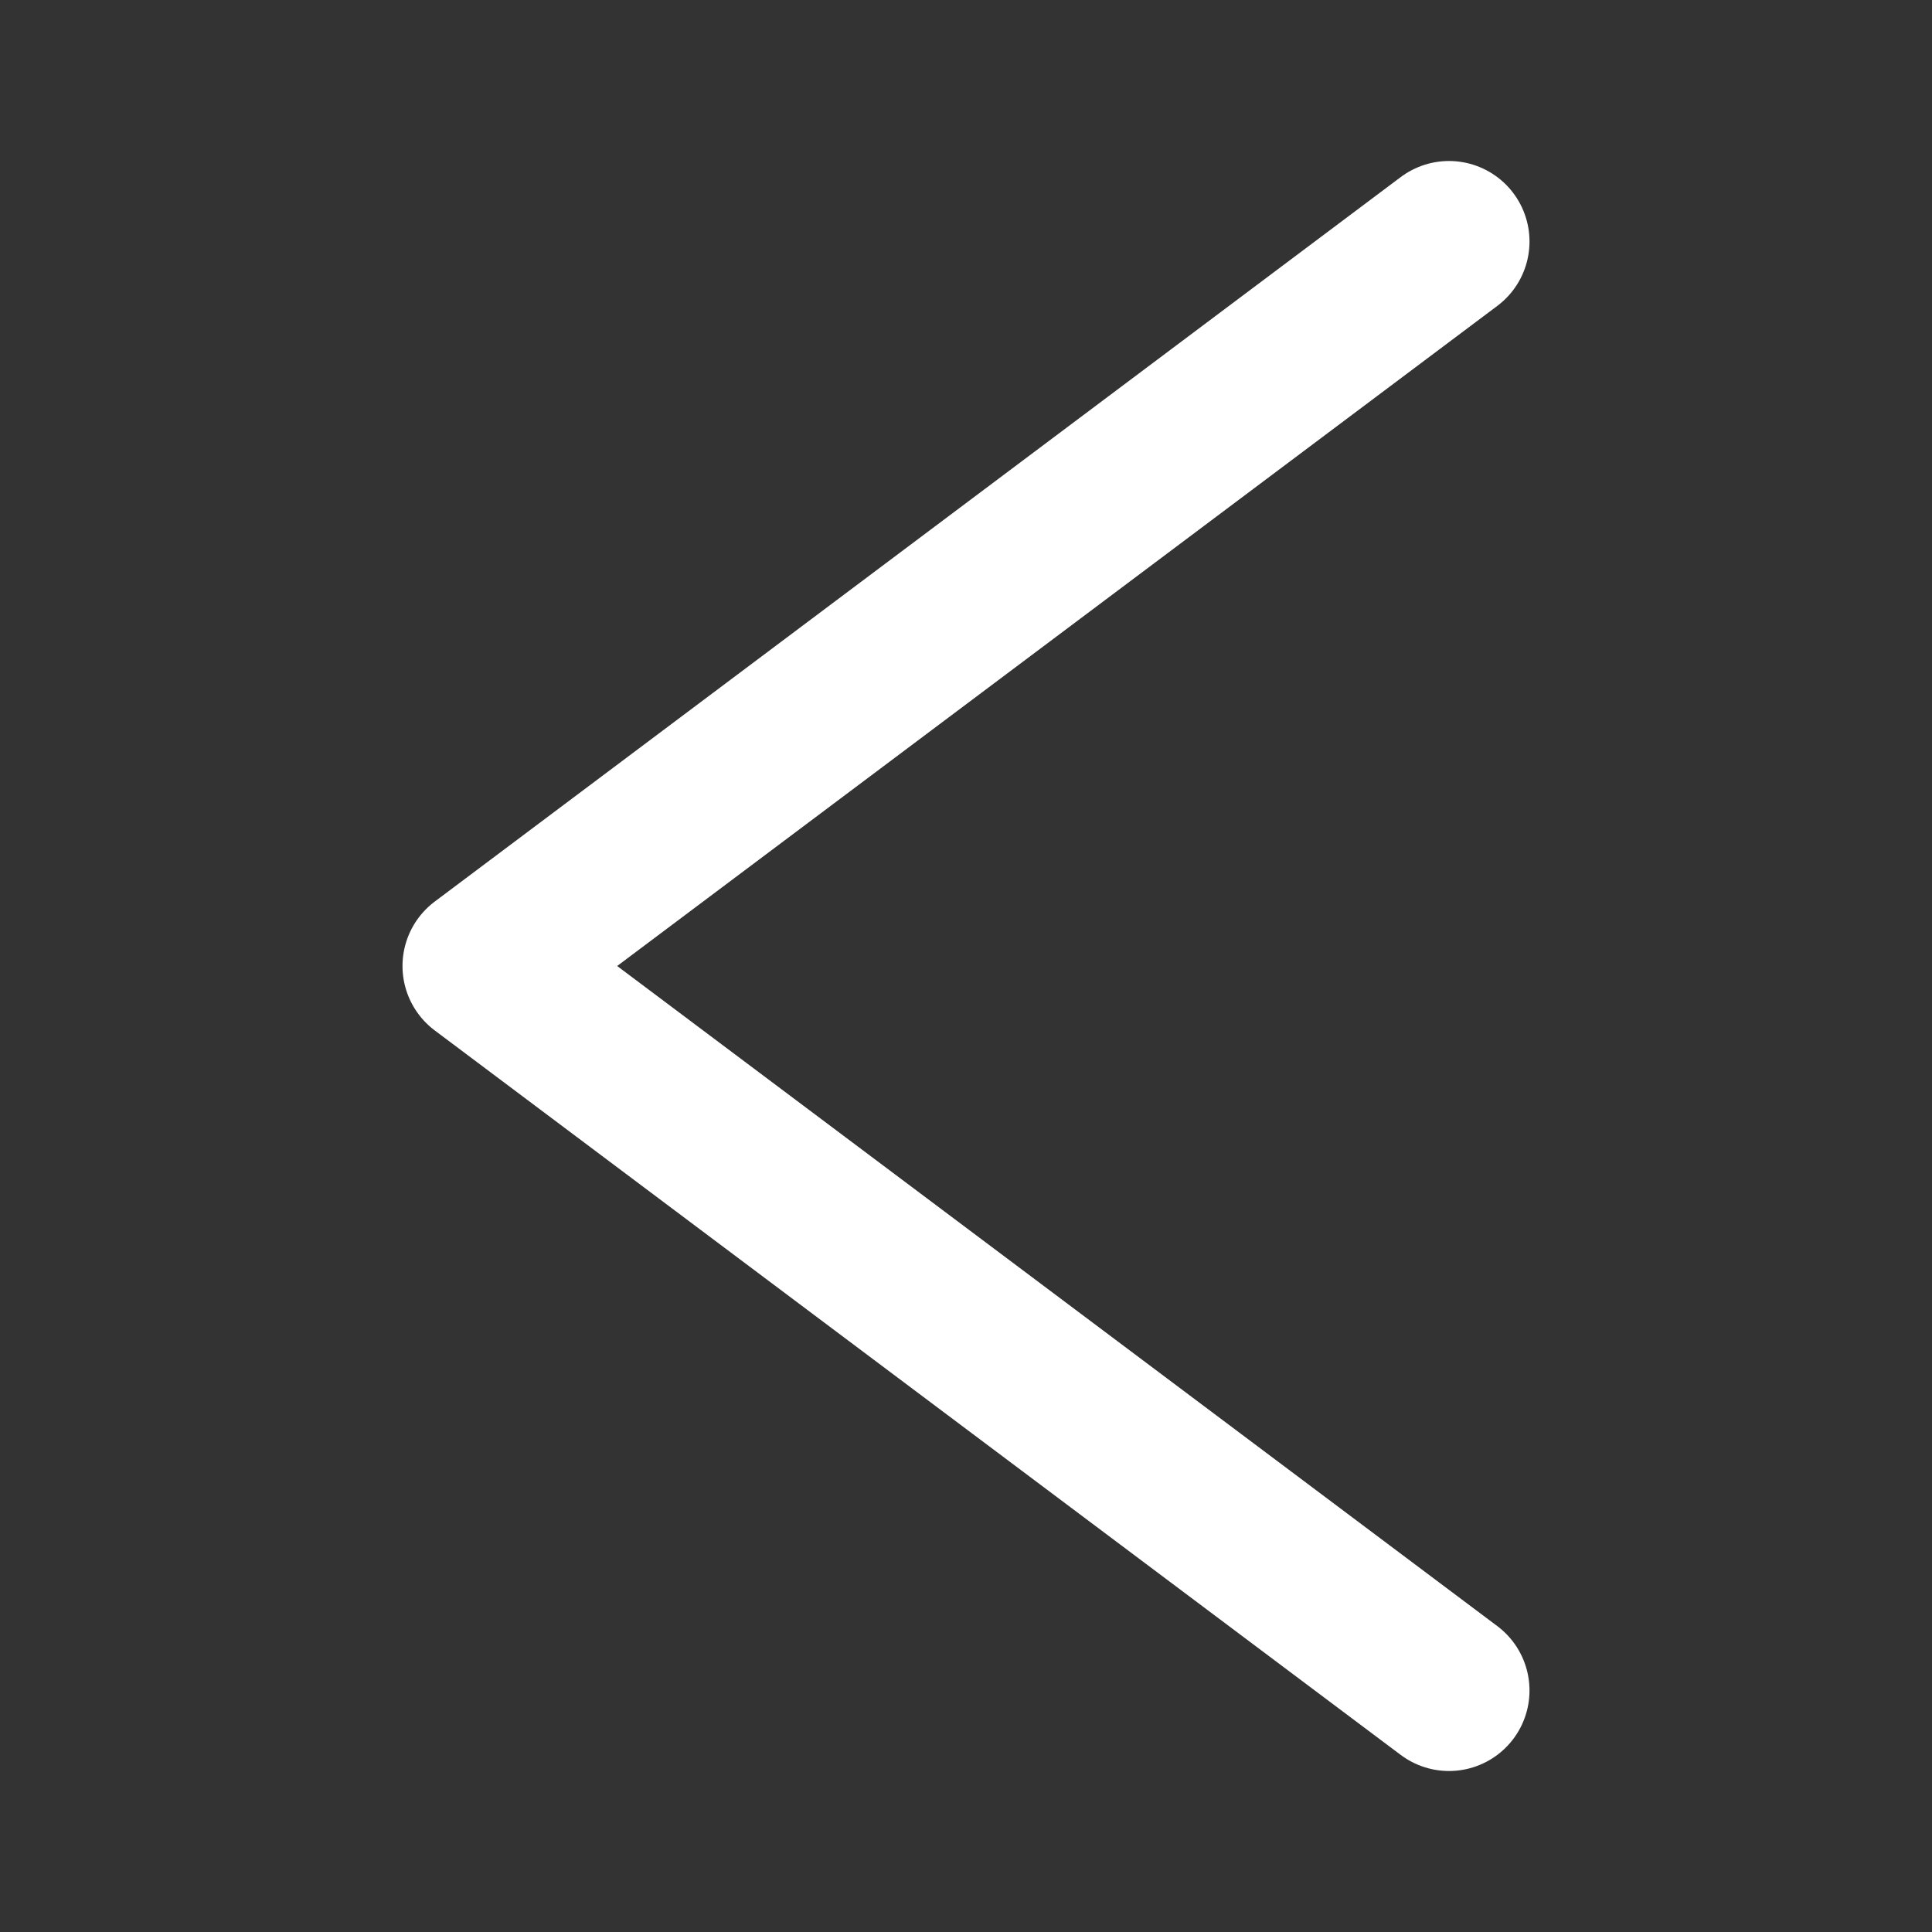<?xml version="1.0" encoding="UTF-8"?> <svg xmlns="http://www.w3.org/2000/svg" width="24" height="24" viewBox="0 0 24 24" fill="none"><rect x="0" y="0" width="24" height="24" fill="#333333" stroke="none"/><path d="M18 3L6 12L18 21" stroke="white" stroke-width="2" stroke-linecap="round" stroke-linejoin="round"></path></svg> 